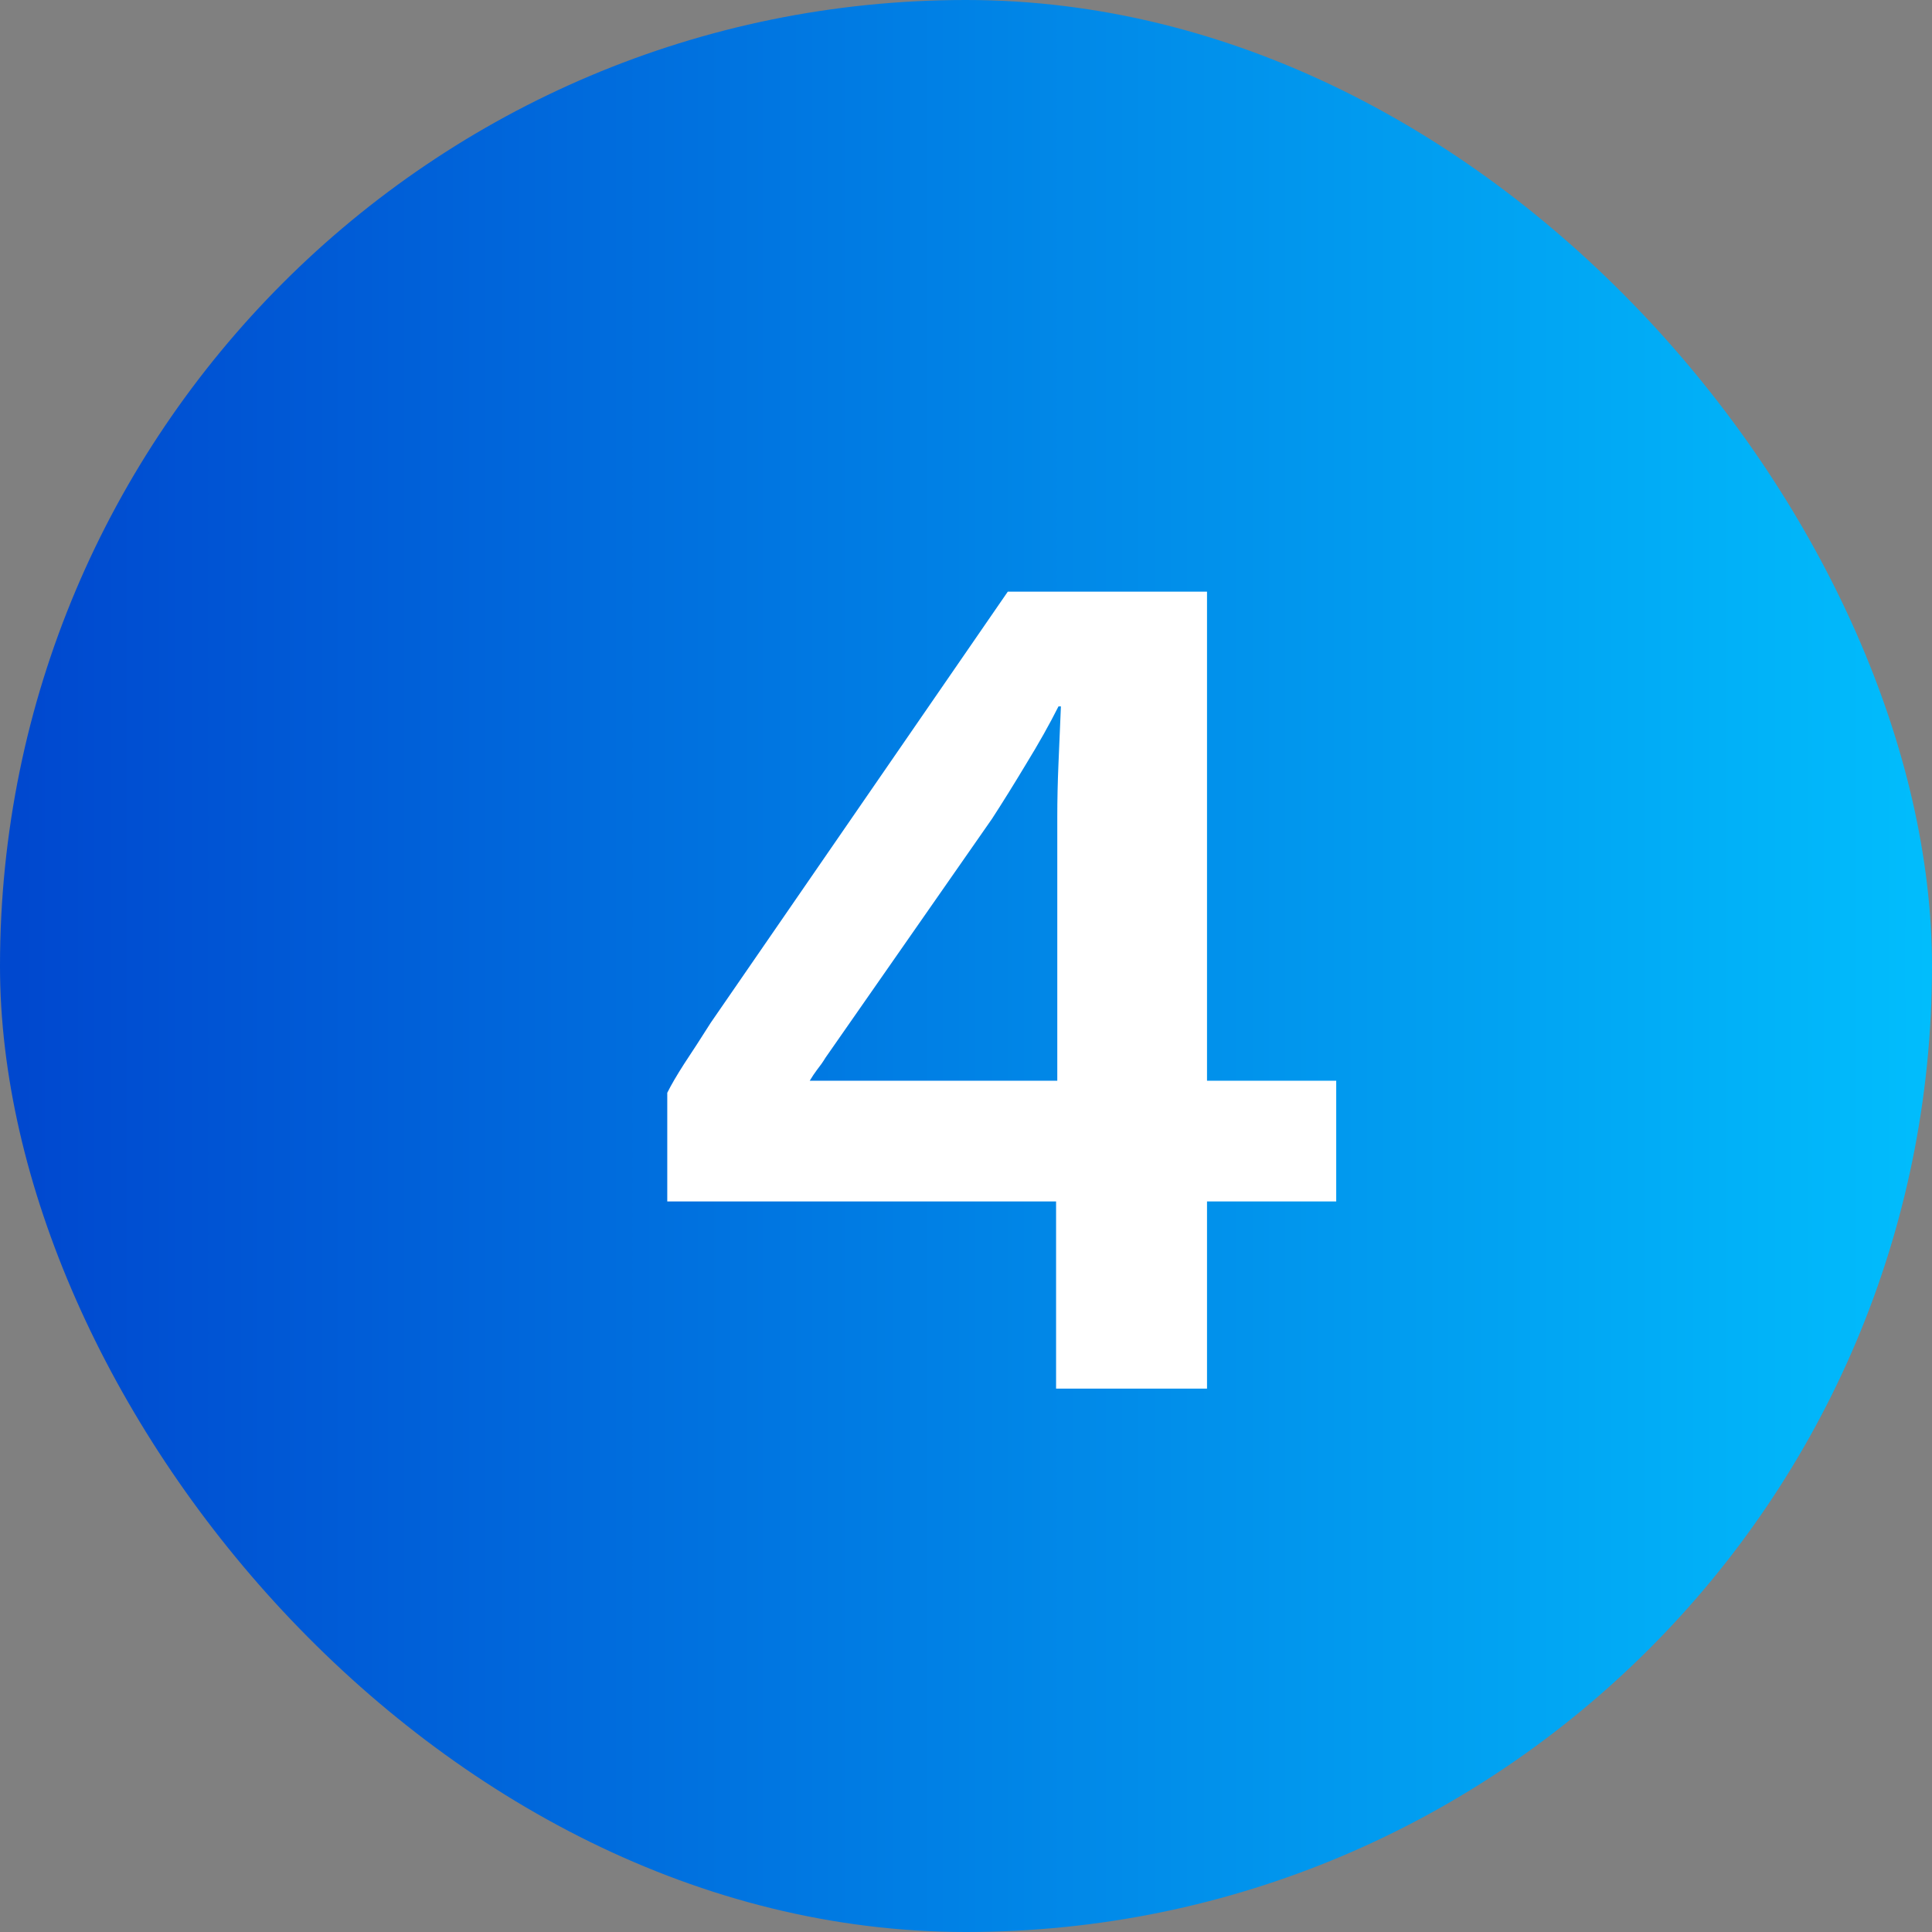 <?xml version="1.0" encoding="UTF-8"?> <svg xmlns="http://www.w3.org/2000/svg" width="32" height="32" viewBox="0 0 32 32" fill="none"><rect x="0" y="0" width="32" height="32" fill="#808080" stroke="none"/><rect width="32" height="32" rx="16" fill="url(#paint0_linear_8315_34)"></rect><path d="M17.492 23V19.9H11.052V18.1C11.118 17.967 11.212 17.807 11.332 17.62C11.465 17.42 11.612 17.193 11.772 16.94L16.692 9.8H19.992V17.9H22.132V19.9H19.992V23H17.492ZM13.412 17.9H17.512V13.54C17.512 13.26 17.518 12.96 17.532 12.64C17.545 12.32 17.558 12.007 17.572 11.7H17.532C17.385 11.993 17.205 12.313 16.992 12.66C16.792 12.993 16.605 13.293 16.432 13.56L13.672 17.52C13.632 17.587 13.585 17.653 13.532 17.72C13.492 17.773 13.452 17.833 13.412 17.9Z" fill="white"></path><defs><linearGradient id="paint0_linear_8315_34" x1="33.859" y1="15.768" x2="1.97408e-08" y2="15.768" gradientUnits="userSpaceOnUse"><stop stop-color="#01C4FF"></stop><stop offset="0.99" stop-color="#0048CF"></stop></linearGradient></defs></svg> 